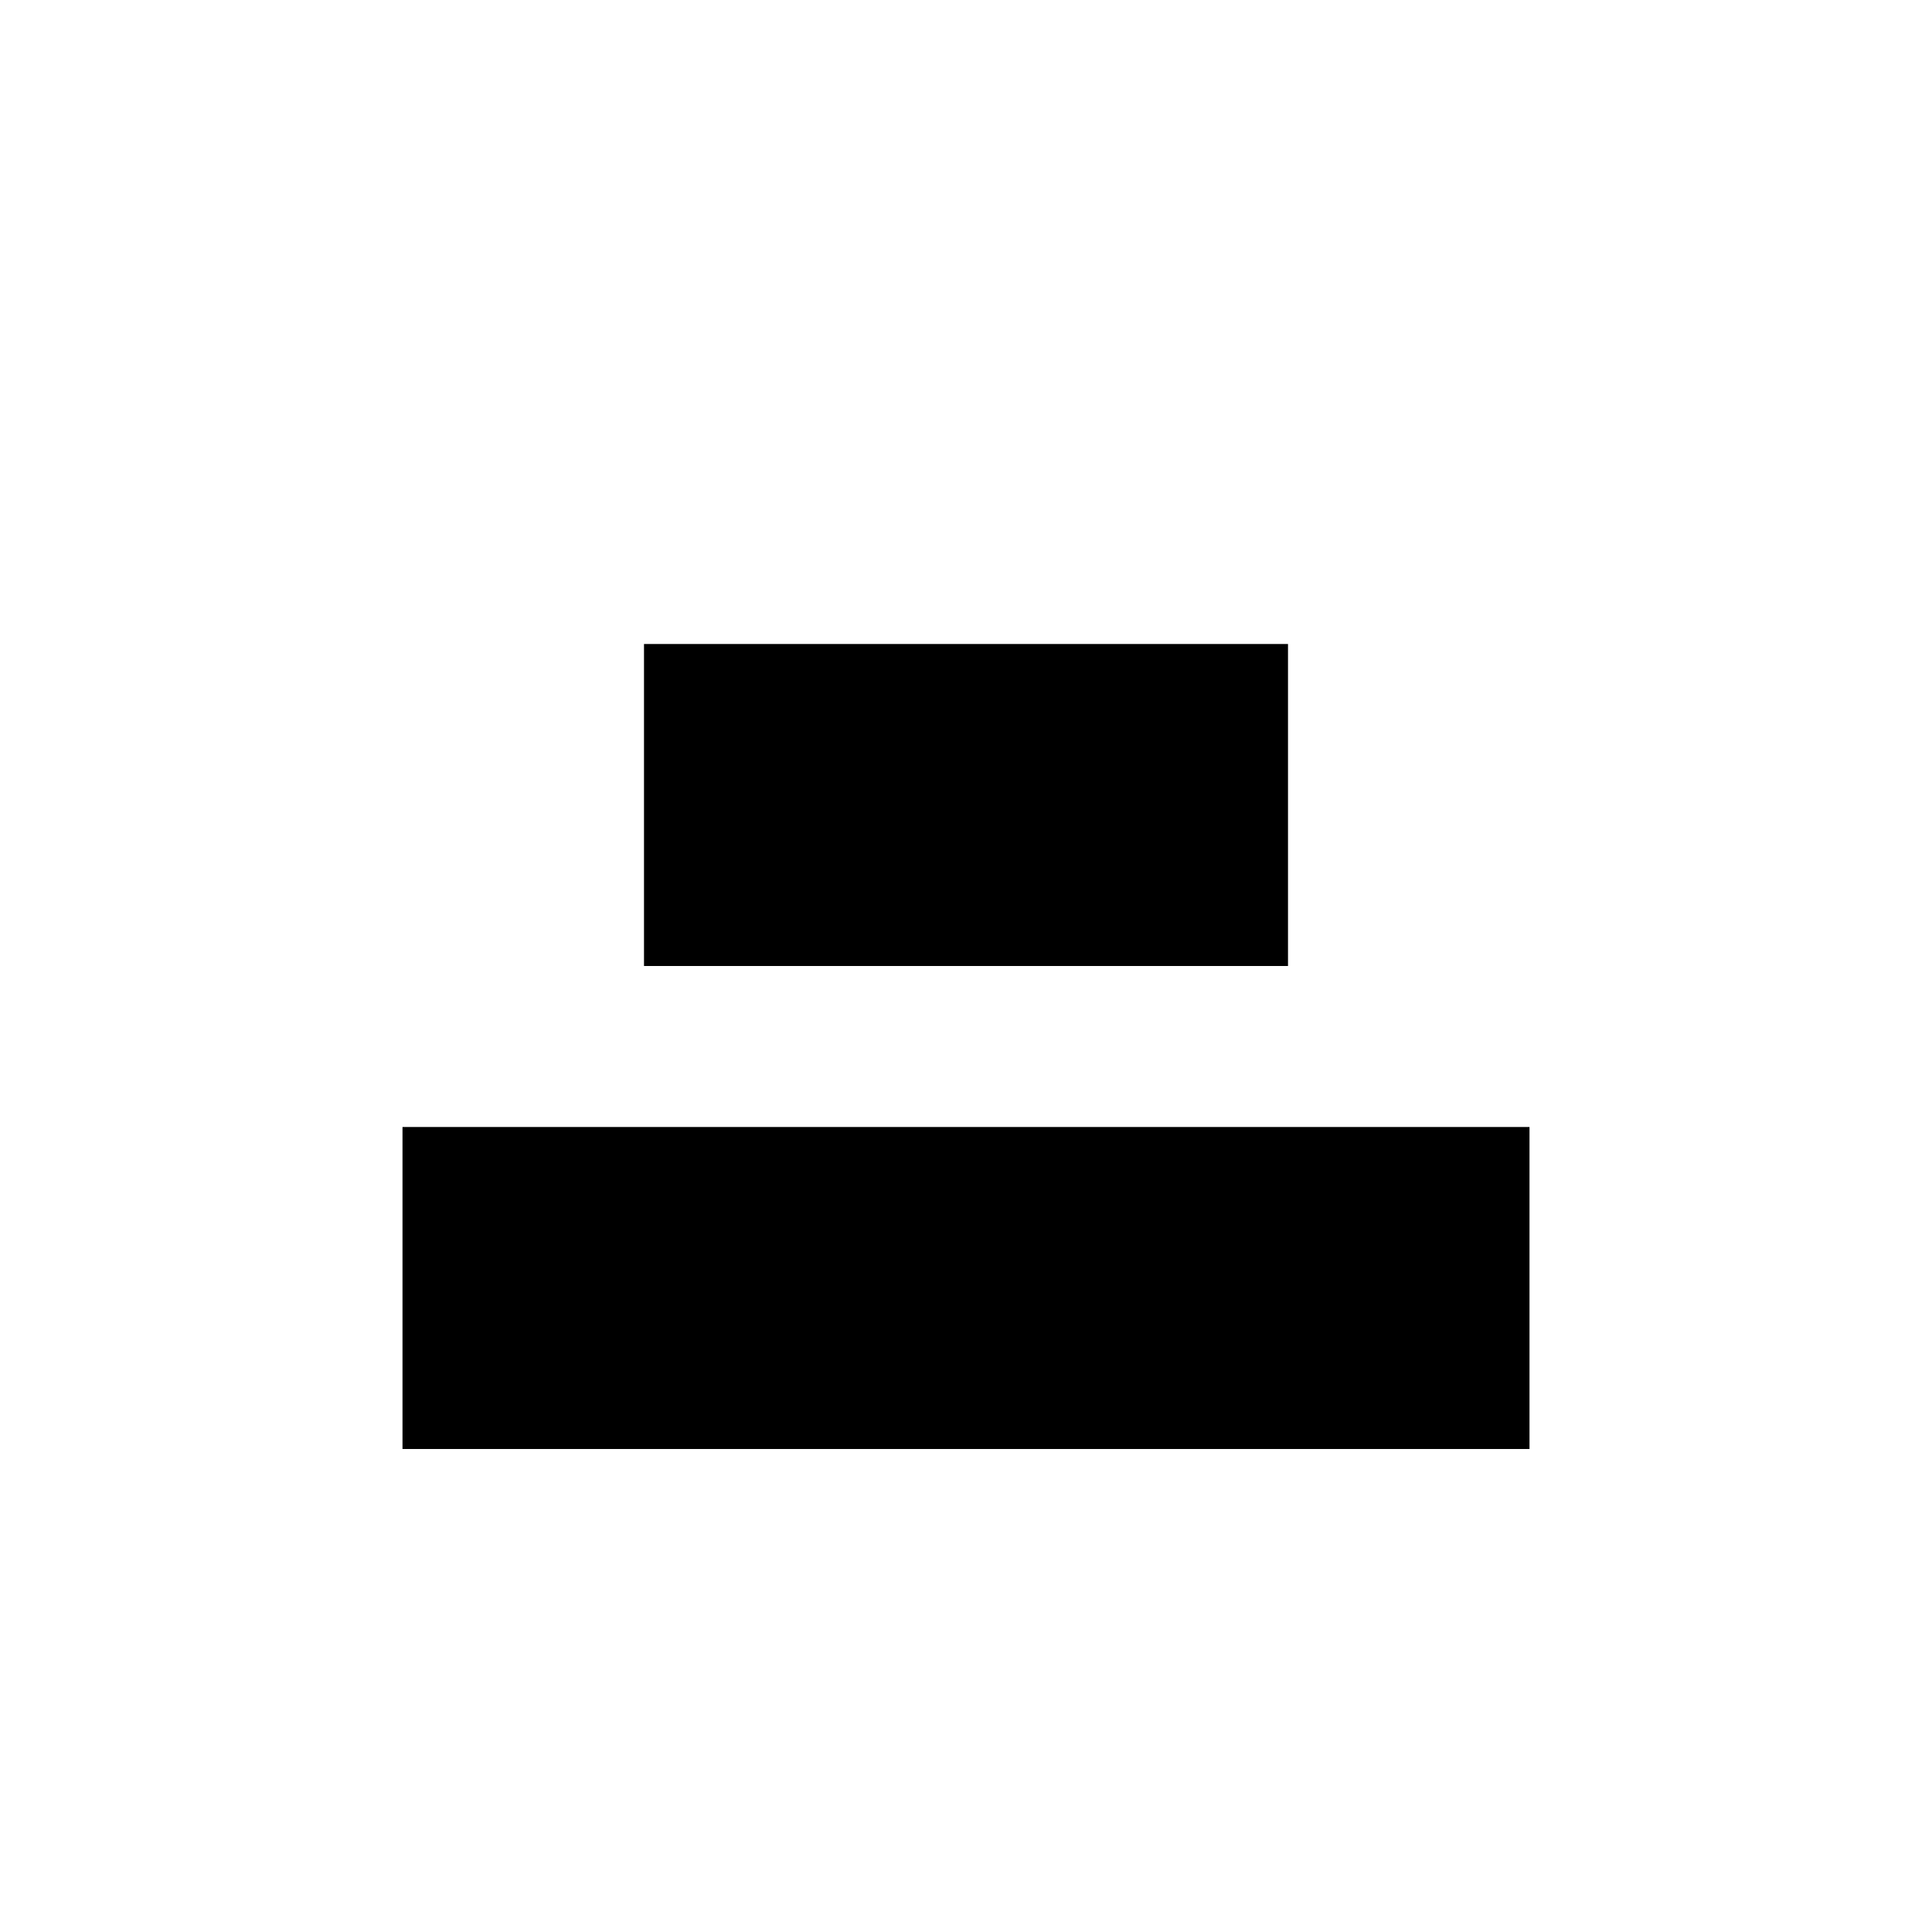 <?xml version="1.0" encoding="UTF-8" standalone="no"?>
<svg
   width="24"
   height="24"
   viewBox="0 0 24 24"
   version="1.1"
   xmlns="http://www.w3.org/2000/svg"
   xmlns:svg="http://www.w3.org/2000/svg">
   <style>
line {
    stroke: black;
    stroke-width: 4;
}
@media (prefers-color-scheme: dark){
    line {
    stroke: white;
    stroke-width: 2;
}
}
   </style>
  <g>
<line x1="5" y1="16" x2="19" y2="16" />
<line x1="8" y1="10" x2="16" y2="10" />
  </g>
</svg>
